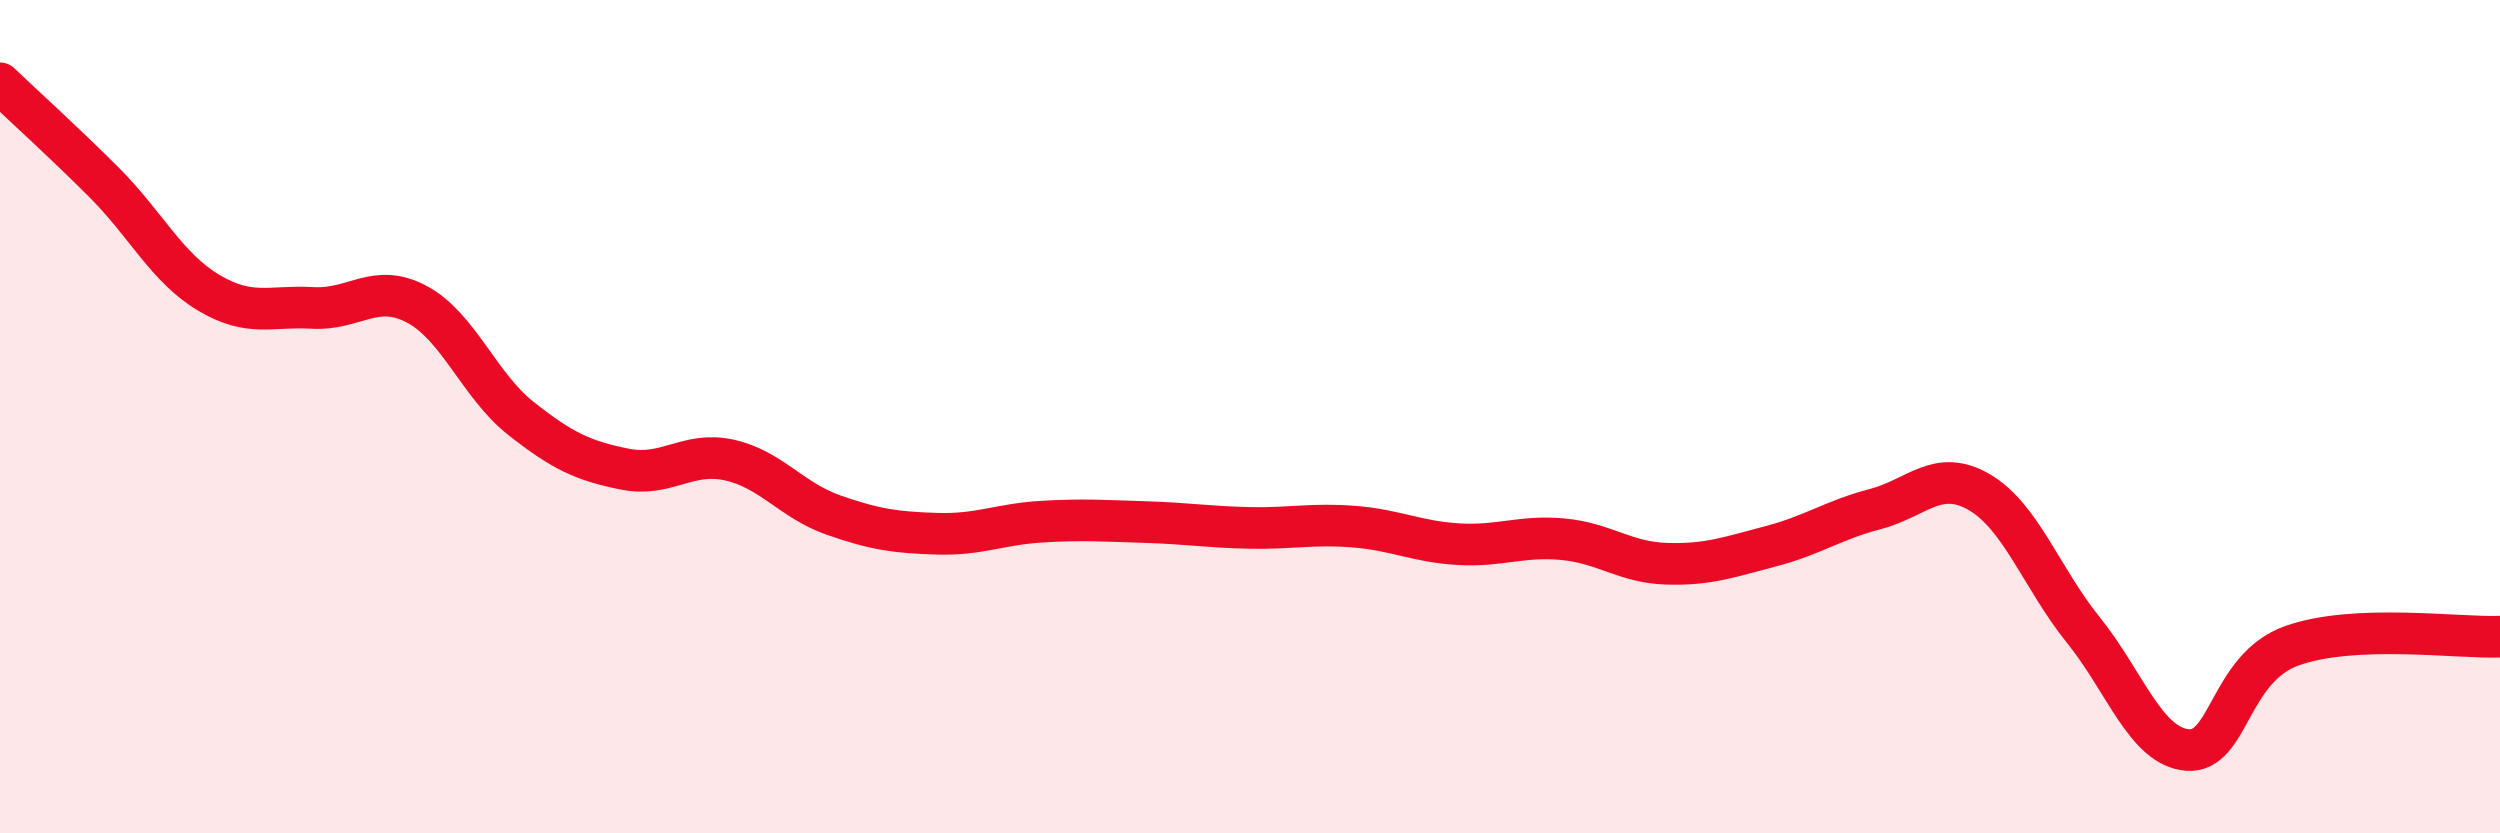 
    <svg width="60" height="20" viewBox="0 0 60 20" xmlns="http://www.w3.org/2000/svg">
      <path
        d="M 0,2 C 0.5,2.48 1.5,3.38 2.5,4.38 C 3.5,5.38 4,6.42 5,7.02 C 6,7.62 6.5,7.33 7.5,7.39 C 8.5,7.45 9,6.77 10,7.3 C 11,7.83 11.5,9.25 12.5,10.04 C 13.5,10.83 14,11.06 15,11.26 C 16,11.46 16.5,10.82 17.5,11.04 C 18.5,11.26 19,12.01 20,12.36 C 21,12.71 21.5,12.78 22.5,12.81 C 23.5,12.84 24,12.58 25,12.52 C 26,12.46 26.5,12.5 27.5,12.53 C 28.5,12.56 29,12.65 30,12.67 C 31,12.69 31.5,12.56 32.5,12.64 C 33.5,12.72 34,13 35,13.06 C 36,13.12 36.5,12.85 37.5,12.94 C 38.5,13.03 39,13.5 40,13.53 C 41,13.56 41.5,13.37 42.5,13.11 C 43.5,12.85 44,12.48 45,12.22 C 46,11.96 46.5,11.23 47.5,11.81 C 48.5,12.39 49,13.88 50,15.12 C 51,16.36 51.5,17.92 52.5,18 C 53.5,18.08 53.5,16.04 55,15.5 C 56.5,14.96 59,15.32 60,15.28L60 20L0 20Z"
        fill="#EB0A25"
        opacity="0.1"
        stroke-linecap="round"
        stroke-linejoin="round"
      />
      <path
        d="M 0,2 C 0.5,2.48 1.5,3.38 2.5,4.38 C 3.5,5.38 4,6.42 5,7.02 C 6,7.62 6.5,7.33 7.5,7.39 C 8.5,7.45 9,6.77 10,7.3 C 11,7.83 11.5,9.25 12.5,10.04 C 13.5,10.83 14,11.06 15,11.26 C 16,11.46 16.5,10.82 17.5,11.04 C 18.5,11.26 19,12.01 20,12.36 C 21,12.71 21.5,12.78 22.5,12.81 C 23.5,12.84 24,12.58 25,12.52 C 26,12.46 26.5,12.5 27.5,12.53 C 28.5,12.56 29,12.65 30,12.67 C 31,12.69 31.5,12.56 32.5,12.64 C 33.5,12.72 34,13 35,13.06 C 36,13.12 36.5,12.85 37.5,12.94 C 38.5,13.03 39,13.5 40,13.53 C 41,13.56 41.5,13.37 42.5,13.11 C 43.5,12.85 44,12.48 45,12.22 C 46,11.96 46.5,11.23 47.5,11.81 C 48.5,12.39 49,13.88 50,15.12 C 51,16.36 51.5,17.92 52.5,18 C 53.5,18.08 53.5,16.04 55,15.5 C 56.5,14.96 59,15.32 60,15.28"
        stroke="#EB0A25"
        stroke-width="1"
        fill="none"
        stroke-linecap="round"
        stroke-linejoin="round"
      />
    </svg>
  